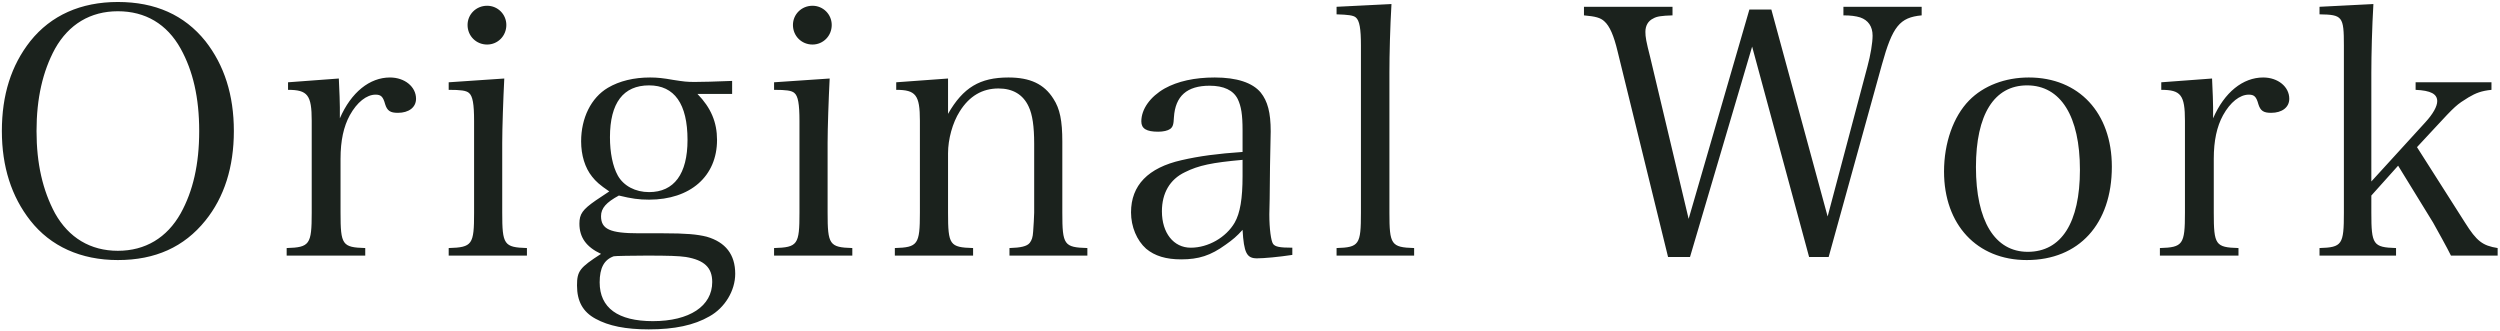 <svg xmlns="http://www.w3.org/2000/svg" width="1049" height="139" viewBox="0 0 1049 139" fill="none"><path d="M0.784 54.976C0.784 39.856 4.672 27.472 12.736 17.248C21.376 6.448 33.904 0.832 49.456 0.832C65.152 0.832 77.392 6.304 86.176 17.248C94.096 27.328 98.128 39.856 98.128 54.976C98.128 70.096 94.096 82.768 86.176 92.56C77.248 103.648 65.152 109.12 49.456 109.12C33.904 109.12 21.232 103.36 12.736 92.56C4.816 82.48 0.784 69.952 0.784 54.976ZM15.328 54.976C15.328 68.656 17.92 79.888 23.104 89.536C28.864 99.76 37.936 105.232 49.456 105.232C60.976 105.232 70.048 99.76 75.808 89.536C80.992 80.176 83.584 68.944 83.584 54.976C83.584 41.008 80.992 29.776 75.808 20.416C70.048 10.048 60.976 4.72 49.456 4.72C37.936 4.72 28.864 10.192 23.104 20.416C17.92 29.92 15.328 41.296 15.328 54.976ZM120.859 34.528L142.171 32.944C142.459 40.144 142.603 42.016 142.603 45.04C142.603 46.048 142.603 47.632 142.603 49.648C147.355 38.704 155.131 32.512 163.627 32.512C169.819 32.512 174.571 36.4 174.571 41.44C174.571 45.04 171.547 47.344 166.939 47.344C163.771 47.344 162.475 46.48 161.611 43.744C160.747 40.576 159.883 39.712 157.579 39.712C153.835 39.712 149.803 42.88 146.779 48.352C144.187 53.104 142.891 59.008 142.891 66.64V89.248C142.891 102.784 143.611 103.792 153.259 104.08V107.248H120.283V104.08C129.931 103.792 130.795 102.64 130.795 89.248V50.656C130.795 39.856 129.067 37.696 120.859 37.696V34.528ZM188.27 34.528L211.598 32.944C211.166 41.296 210.734 53.824 210.734 59.872V89.248C210.734 102.64 211.454 103.792 221.102 104.08V107.248H188.27V104.08C198.206 103.792 198.926 102.64 198.926 89.248V50.8C198.926 43.6 198.35 40.288 196.766 38.992C195.614 37.984 193.31 37.696 188.27 37.696V34.528ZM196.19 10.48C196.19 6.016 199.79 2.416 204.398 2.416C208.862 2.416 212.462 6.016 212.462 10.48C212.462 15.088 208.862 18.688 204.398 18.688C199.79 18.688 196.19 15.088 196.19 10.48ZM307.202 39.424H292.659C298.275 45.184 300.867 51.232 300.867 58.72C300.867 73.984 289.635 83.776 272.354 83.776C268.034 83.776 265.01 83.344 259.682 82.048C254.354 84.928 252.194 87.376 252.194 90.688C252.194 96.16 255.938 97.888 268.034 97.888C270.05 97.888 271.203 97.888 274.802 97.888C275.955 97.888 277.539 97.888 278.114 97.888C287.907 97.888 292.515 98.32 296.547 99.328C304.467 101.632 308.498 106.816 308.498 114.88C308.498 121.936 304.179 129.136 297.698 132.736C291.219 136.48 283.01 138.208 272.211 138.208C262.562 138.208 255.362 136.768 249.89 133.744C244.562 130.864 242.114 126.4 242.114 119.776C242.114 113.728 243.266 112.288 252.194 106.528C246.002 103.648 243.122 99.616 243.122 93.856C243.122 89.824 244.418 87.952 250.034 84.064L255.65 80.32C251.618 77.584 250.034 76.144 248.45 74.128C245.426 70.384 243.842 65.056 243.842 59.296C243.842 49.504 248.018 41.008 255.074 36.832C259.97 33.952 266.018 32.512 272.786 32.512C275.81 32.512 278.402 32.8 282.434 33.52C287.042 34.24 288.195 34.384 291.507 34.384C295.107 34.384 299.427 34.24 307.202 33.952V39.424ZM255.938 57.568C255.938 64.048 257.09 69.808 259.25 73.696C261.698 78.016 266.594 80.608 272.354 80.608C282.867 80.608 288.483 72.976 288.483 58.72C288.483 43.6 283.01 35.824 272.354 35.824C261.554 35.824 255.938 43.168 255.938 57.568ZM257.522 107.536C253.49 108.976 251.618 112.432 251.618 118.48C251.618 129.136 259.25 134.752 273.939 134.752C289.346 134.752 298.851 128.416 298.851 118.336C298.851 112.288 295.539 109.12 287.762 107.824C284.738 107.392 280.563 107.248 271.346 107.248C266.307 107.248 257.667 107.392 257.522 107.536ZM324.8 34.528L348.128 32.944C347.696 41.296 347.264 53.824 347.264 59.872V89.248C347.264 102.64 347.984 103.792 357.632 104.08V107.248H324.8V104.08C334.736 103.792 335.456 102.64 335.456 89.248V50.8C335.456 43.6 334.88 40.288 333.296 38.992C332.144 37.984 329.84 37.696 324.8 37.696V34.528ZM332.72 10.48C332.72 6.016 336.32 2.416 340.928 2.416C345.392 2.416 348.992 6.016 348.992 10.48C348.992 15.088 345.392 18.688 340.928 18.688C336.32 18.688 332.72 15.088 332.72 10.48ZM397.797 32.944V47.776C404.133 36.688 411.189 32.512 423.141 32.512C432.213 32.512 438.117 35.248 442.005 41.44C444.741 45.616 445.749 50.656 445.749 59.44V89.248C445.749 102.784 446.469 103.792 456.261 104.08V107.248H423.573V104.08C428.325 103.936 430.917 103.36 432.069 101.92C432.933 100.768 433.365 99.616 433.509 97.168C433.653 95.584 433.941 90.256 433.941 89.248V60.304C433.941 53.104 433.221 48.064 431.637 44.752C429.333 39.712 425.013 37.12 418.965 37.12C412.197 37.12 406.725 40.288 402.693 46.768C399.669 51.52 397.797 58.432 397.797 64.336V89.248C397.797 102.784 398.517 103.792 408.309 104.08V107.248H375.477V104.08C385.125 103.792 385.989 102.64 385.989 89.248V50.656C385.989 39.856 384.261 37.696 376.053 37.696V34.528L397.797 32.944ZM542.259 103.936V106.96C536.643 107.824 530.307 108.4 527.427 108.4C523.107 108.4 521.955 106.096 521.379 96.448C519.075 99.04 517.203 100.624 514.323 102.64C507.987 107.248 502.947 108.832 495.603 108.832C489.267 108.832 484.515 107.392 480.915 104.368C477.027 100.912 474.579 95.152 474.579 89.104C474.579 77.728 481.779 70.384 495.747 67.216C503.235 65.488 510.867 64.48 521.379 63.76V54.688C521.379 48.064 520.803 44.608 519.363 41.584C517.491 37.84 513.459 35.968 507.555 35.968C498.051 35.968 493.155 40.288 492.579 49.216C492.435 52.24 492.147 53.248 490.995 54.112C489.987 54.832 488.115 55.264 485.955 55.264C481.059 55.264 478.899 53.968 478.899 50.944C478.899 45.76 482.643 40.576 488.691 37.12C494.163 34.096 501.219 32.512 509.715 32.512C518.931 32.512 525.555 34.672 529.011 38.848C531.891 42.448 533.187 47.2 533.187 55.12C533.187 55.552 533.187 55.552 532.899 69.664L532.755 83.344L532.611 89.968C532.611 96.016 533.331 101.2 534.195 102.352C535.059 103.504 536.787 103.936 542.259 103.936ZM521.379 73.84V67.072C508.563 68.224 502.947 69.376 497.187 72.256C490.851 75.28 487.539 81.04 487.539 88.672C487.539 97.744 492.435 103.936 499.635 103.936C506.979 103.936 514.467 99.616 518.067 93.424C520.371 89.392 521.379 83.344 521.379 73.84ZM560.824 107.248V104.08C570.328 103.792 571.048 102.64 571.048 89.248V19.12C571.048 12.064 570.472 8.608 568.888 7.312C567.88 6.448 565.72 6.16 560.824 6.016V2.848L583.864 1.696C583.288 11.344 583 22.864 583 30.496V89.248C583 102.64 583.72 103.792 593.368 104.08V107.248H560.824ZM735.194 19.552L709.13 107.824H699.914L678.746 21.568C677.162 14.944 675.434 10.912 673.13 8.896C671.546 7.456 669.53 6.88 664.634 6.448V2.848H701.786V6.448C697.178 6.592 695.162 6.88 693.722 7.744C691.562 8.752 690.41 10.768 690.41 13.36C690.41 15.52 690.698 17.248 692.426 24.016L708.554 91.84L734.042 4H743.258L766.874 90.832L783.578 27.904C784.874 23.152 785.738 17.968 785.738 14.944C785.738 11.056 783.866 8.464 780.554 7.312C778.682 6.736 776.522 6.448 773.498 6.448V2.848H806.33V6.448C797.114 7.312 794.09 11.056 789.626 27.184L767.306 107.824H759.098L735.194 19.552ZM815.715 71.968C815.715 60.016 819.603 48.928 826.227 42.16C832.275 35.968 841.347 32.512 851.283 32.512C872.307 32.512 886.131 47.344 886.131 69.952C886.131 94 872.307 109.12 850.419 109.12C829.539 109.12 815.715 94.288 815.715 71.968ZM829.107 70.096C829.107 92.704 837.027 105.664 850.851 105.664C864.963 105.664 872.739 93.424 872.739 71.248C872.739 48.784 864.675 35.824 850.563 35.824C836.739 35.824 829.107 48.064 829.107 70.096ZM906.868 34.528L928.18 32.944C928.468 40.144 928.612 42.016 928.612 45.04C928.612 46.048 928.612 47.632 928.612 49.648C933.364 38.704 941.14 32.512 949.636 32.512C955.828 32.512 960.58 36.4 960.58 41.44C960.58 45.04 957.556 47.344 952.948 47.344C949.78 47.344 948.484 46.48 947.62 43.744C946.756 40.576 945.892 39.712 943.588 39.712C939.844 39.712 935.812 42.88 932.788 48.352C930.196 53.104 928.9 59.008 928.9 66.64V89.248C928.9 102.784 929.62 103.792 939.268 104.08V107.248H906.292V104.08C915.94 103.792 916.804 102.64 916.804 89.248V50.656C916.804 39.856 915.076 37.696 906.868 37.696V34.528ZM995.015 82.048V89.248C995.015 102.64 995.735 103.792 1005.38 104.08V107.248H973.271V104.08C982.775 103.792 983.495 102.64 983.495 89.248V19.12C983.495 6.88 982.919 6.16 973.271 6.016V2.848L995.879 1.696C995.303 11.344 995.015 23.008 995.015 30.496V76.144L1017.62 51.376C1020.94 47.776 1022.66 44.608 1022.66 42.448C1022.66 39.424 1019.93 37.984 1013.59 37.696V34.528H1045.42V37.696C1041.24 38.128 1038.94 38.992 1035.77 40.864C1030.87 43.888 1030.3 44.32 1021.66 53.68L1014.17 61.744L1034.33 93.424C1039.22 101.2 1041.67 103.072 1048.01 104.08V107.248H1028.42C1026.98 104.224 1022.38 96.016 1020.94 93.424L1006.25 69.52L995.015 82.048Z" fill="#1B221D"></path></svg>